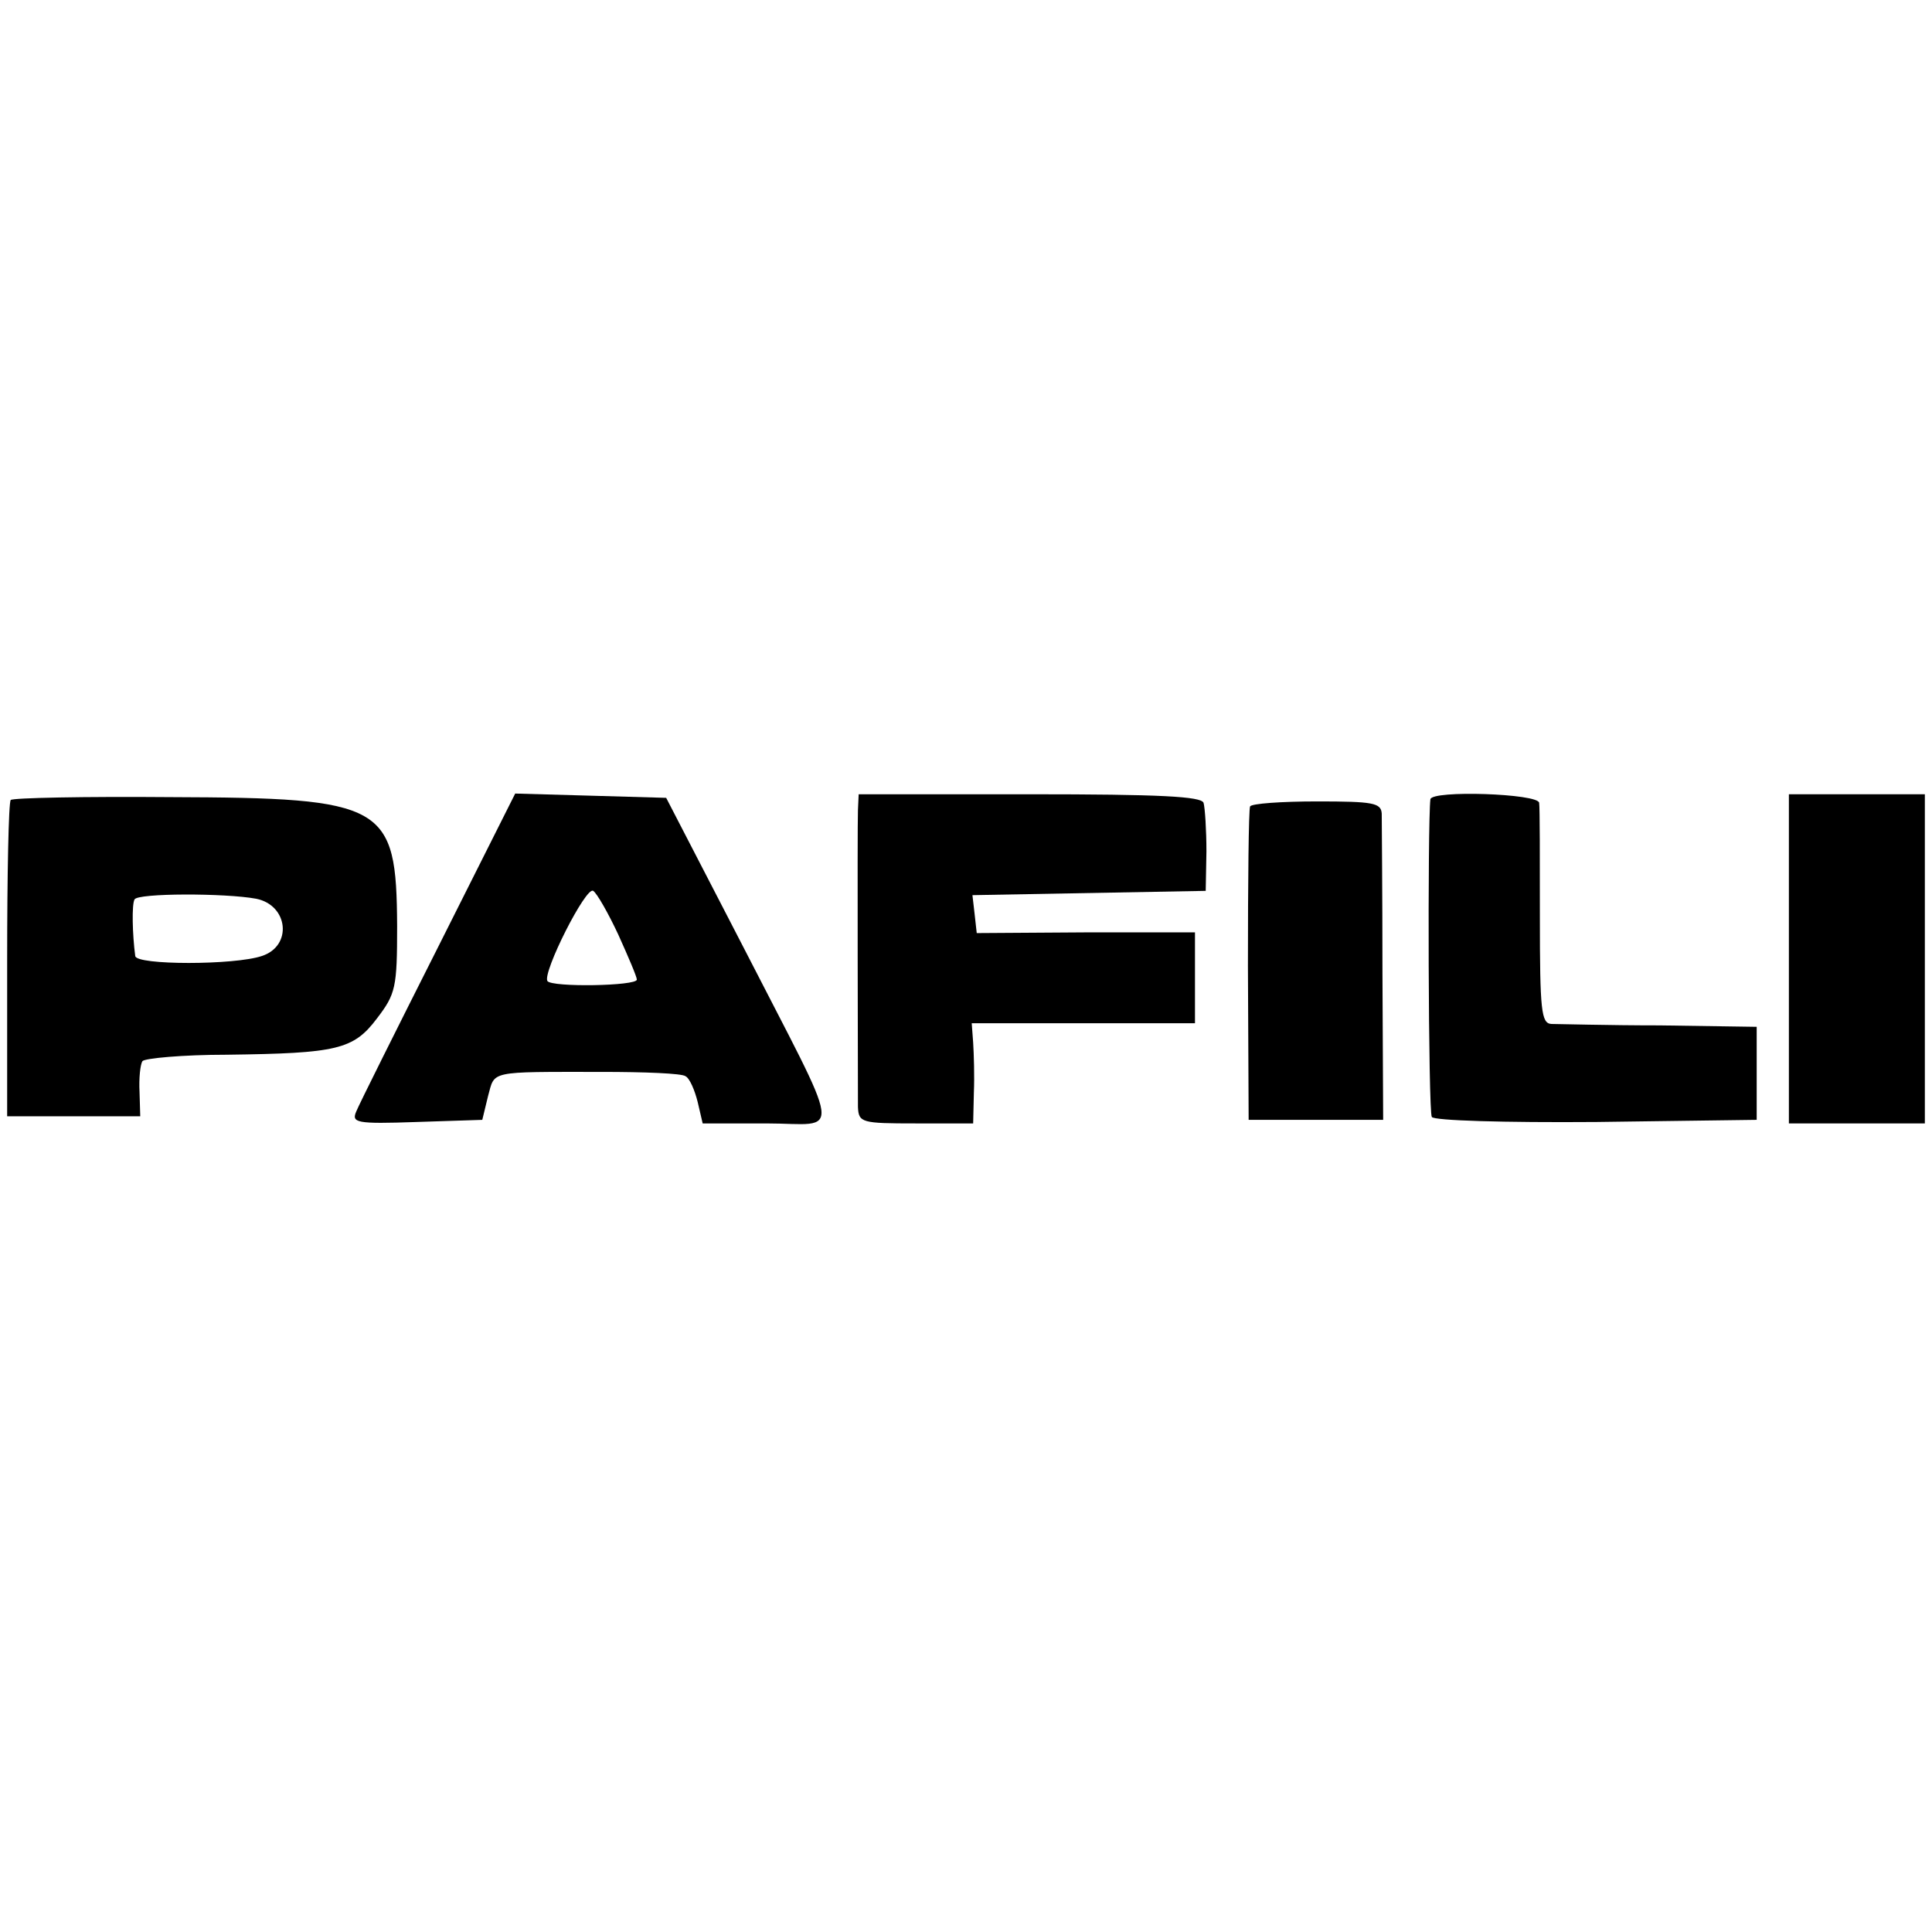 <?xml version="1.0" standalone="no"?>
<!DOCTYPE svg PUBLIC "-//W3C//DTD SVG 20010904//EN"
 "http://www.w3.org/TR/2001/REC-SVG-20010904/DTD/svg10.dtd">
<svg version="1.0" xmlns="http://www.w3.org/2000/svg"
 width="270pt" height="270pt" viewBox="0 0 270 270"
 preserveAspectRatio="xMidYMid meet">
<g transform="translate(0,270) scale(0.1,-0.1)"
fill="#000000" stroke="none">
<path d="M15 1582 c-3 -3 -5 -104 -5 -224 l0 -218 93 0 93 0 -1 34 c-1 19 1
38 4 43 3 4 56 9 118 9 154 2 177 7 210 51 26 34 28 43 28 129 -1 170 -16 179
-317 180 -120 1 -220 -1 -223 -4z m343 -138 c45 -9 51 -66 8 -80 -38 -13 -176
-13 -177 0 -4 30 -5 72 -1 79 4 9 127 9 170 1z"/>
<path d="M613 1378 c-59 -117 -111 -221 -115 -231 -7 -16 -1 -18 84 -15 l92 3
8 33 c10 36 -1 34 159 34 59 0 112 -2 117 -6 6 -3 13 -20 17 -36 l7 -30 89 0
c106 0 110 -31 -34 250 l-106 205 -105 3 -106 3 -107 -213z m251 16 c14 -31
26 -59 26 -63 0 -9 -119 -11 -125 -2 -7 12 54 133 64 126 5 -3 21 -31 35 -61z"/>
<path d="M1199 1568 c-1 -27 0 -383 0 -415 1 -22 5 -23 81 -23 l80 0 1 43 c1
23 0 54 -1 70 l-2 27 156 0 156 0 0 63 0 64 -152 0 -153 -1 -3 27 -3 26 163 3
163 3 1 55 c0 30 -2 61 -4 68 -3 9 -61 12 -243 12 l-239 0 -1 -22z"/>
<path d="M1999 1583 c-4 -33 -3 -437 2 -444 3 -5 100 -8 230 -7 l224 3 0 65 0
65 -135 2 c-74 0 -142 2 -152 2 -14 1 -16 18 -16 149 0 81 0 153 -1 160 -1 13
-150 18 -152 5z"/>
<path d="M2500 1360 l0 -230 95 0 95 0 0 230 0 230 -95 0 -95 0 0 -230z"/>
<path d="M1747 1573 c-2 -5 -3 -105 -3 -223 l1 -215 94 0 94 0 -1 205 c0 113
-1 213 -1 223 -1 15 -12 17 -90 17 -50 0 -92 -3 -94 -7z"/>
</g>
</svg>
